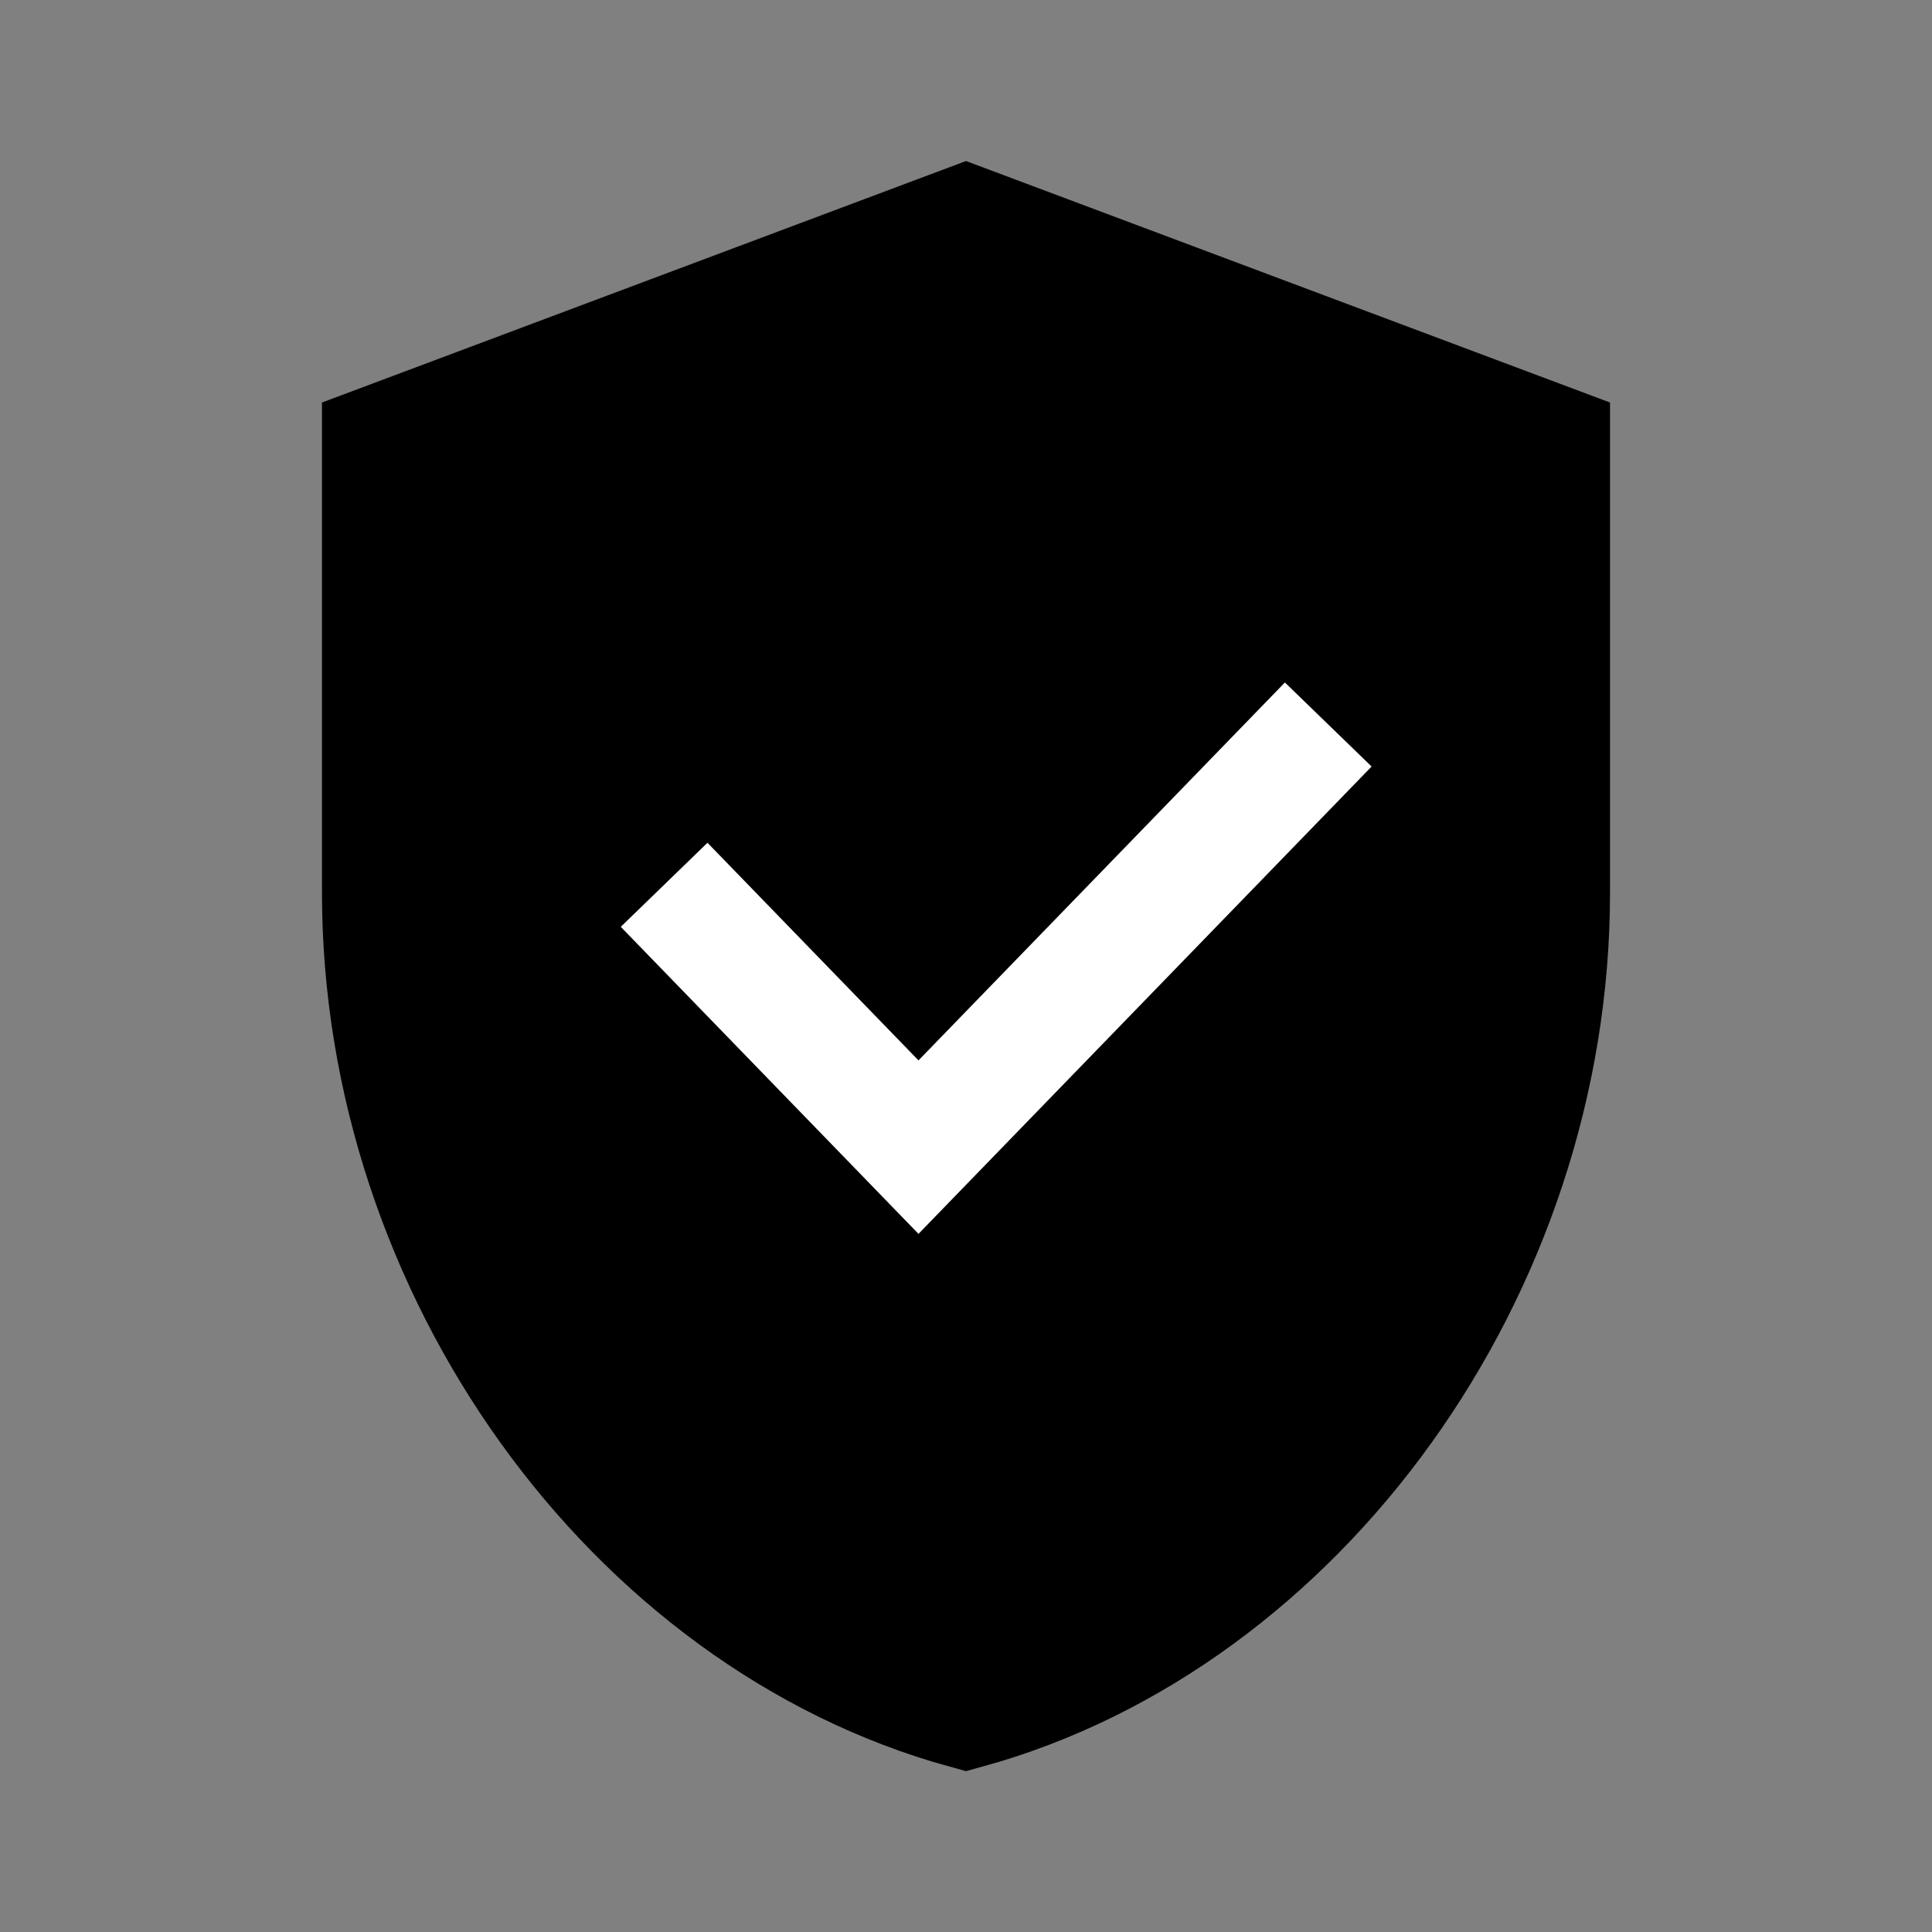 <svg xmlns="http://www.w3.org/2000/svg" width="32" height="32" viewBox="0 0 32 32" fill="currentColor">
<rect x="0" y="0" width="32" height="32" fill="#808080" stroke="none"/>
<path d="M6.333 14.787V7.36L16 3.735L25.667 7.36V14.787C25.667 21.025 21.504 26.785 16 28.299C10.496 26.785 6.333 21.025 6.333 14.787Z" stroke="currentColor" stroke-width="2"/>
<path d="M11 14.655L15.213 19L22 12" stroke="#fff" stroke-width="2"/>
</svg>